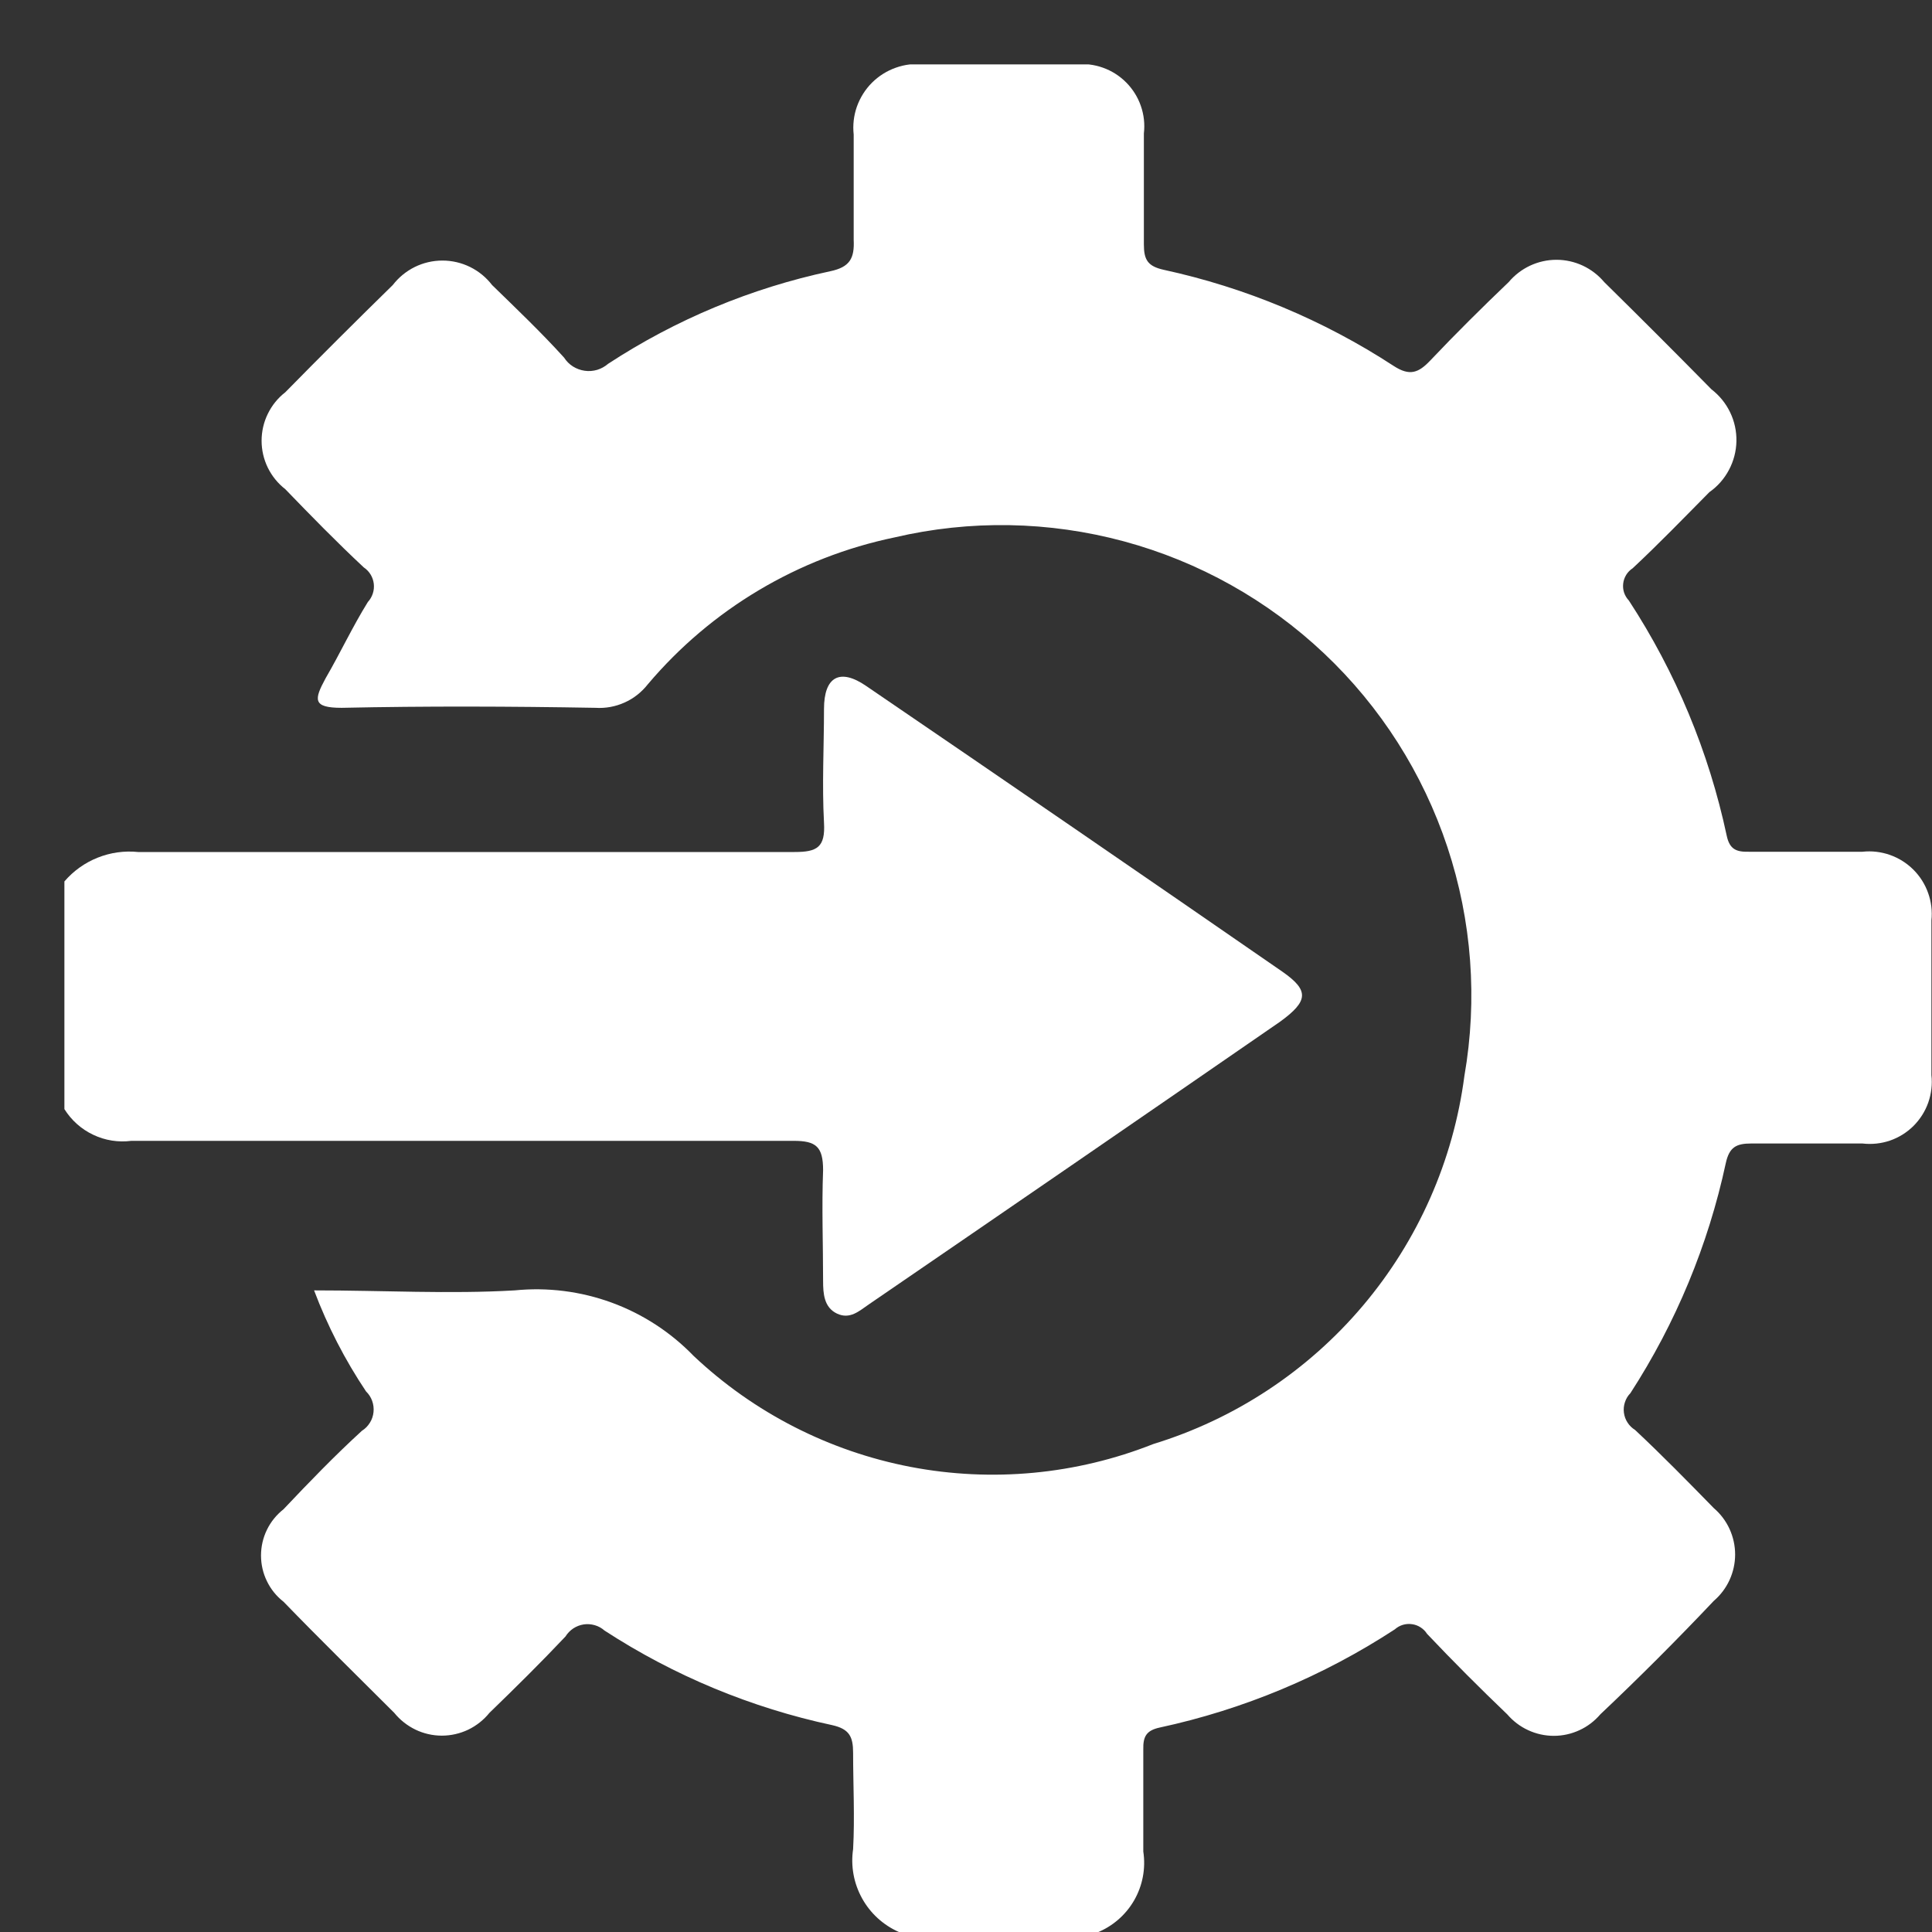 <?xml version="1.0" encoding="UTF-8"?> <svg xmlns="http://www.w3.org/2000/svg" width="30" height="30" viewBox="0 0 30 30" fill="none"><rect x="0" y="0" width="30" height="30" fill="#333333" stroke="none"/><g clip-path="url(#clip0_2015_5998)"><path d="M13.958 30C13.715 29.893 13.514 29.709 13.386 29.477C13.257 29.244 13.208 28.976 13.247 28.713C13.274 28.216 13.247 27.715 13.247 27.217C13.247 26.966 13.188 26.848 12.923 26.788C11.665 26.519 10.466 26.021 9.388 25.32C9.344 25.281 9.292 25.252 9.236 25.236C9.18 25.22 9.121 25.215 9.063 25.224C9.006 25.233 8.951 25.254 8.902 25.286C8.853 25.319 8.812 25.361 8.781 25.411C8.398 25.817 8.001 26.209 7.6 26.597C7.511 26.707 7.399 26.796 7.271 26.858C7.143 26.919 7.003 26.951 6.861 26.951C6.719 26.951 6.579 26.919 6.452 26.858C6.324 26.796 6.211 26.707 6.122 26.597C5.561 26.036 4.968 25.456 4.403 24.872C4.294 24.787 4.205 24.678 4.145 24.553C4.084 24.429 4.053 24.292 4.053 24.154C4.053 24.015 4.084 23.879 4.145 23.754C4.205 23.63 4.294 23.521 4.403 23.435C4.799 23.016 5.196 22.605 5.62 22.217C5.67 22.186 5.712 22.143 5.743 22.093C5.775 22.043 5.794 21.986 5.8 21.927C5.806 21.868 5.799 21.809 5.779 21.753C5.759 21.698 5.727 21.647 5.684 21.606C5.356 21.116 5.085 20.589 4.877 20.037C5.953 20.037 6.98 20.096 7.992 20.037C8.502 19.986 9.017 20.051 9.498 20.227C9.979 20.403 10.414 20.686 10.77 21.054C11.707 21.938 12.876 22.535 14.14 22.778C15.404 23.02 16.712 22.897 17.908 22.423C19.177 22.034 20.307 21.288 21.163 20.275C22.02 19.261 22.567 18.023 22.739 16.707C22.946 15.518 22.855 14.297 22.475 13.153C22.095 12.008 21.438 10.975 20.561 10.147C19.685 9.319 18.617 8.721 17.452 8.406C16.288 8.092 15.064 8.07 13.89 8.345C12.394 8.656 11.045 9.459 10.059 10.626C9.963 10.748 9.84 10.846 9.698 10.909C9.556 10.973 9.401 11.001 9.247 10.991C7.933 10.968 6.619 10.963 5.306 10.991C4.85 10.991 4.877 10.863 5.055 10.534C5.283 10.142 5.474 9.731 5.712 9.348C5.747 9.31 5.773 9.265 5.789 9.216C5.805 9.167 5.81 9.116 5.804 9.064C5.798 9.013 5.781 8.964 5.754 8.92C5.727 8.876 5.691 8.839 5.648 8.81C5.228 8.418 4.827 8.007 4.43 7.596C4.315 7.507 4.223 7.393 4.159 7.263C4.095 7.132 4.062 6.989 4.062 6.844C4.062 6.699 4.095 6.555 4.159 6.425C4.223 6.294 4.315 6.18 4.43 6.091C4.983 5.528 5.54 4.973 6.099 4.426C6.19 4.308 6.307 4.212 6.44 4.146C6.574 4.08 6.721 4.046 6.87 4.046C7.019 4.046 7.166 4.08 7.3 4.146C7.434 4.212 7.55 4.308 7.641 4.426C8.02 4.795 8.403 5.16 8.759 5.553C8.794 5.608 8.841 5.655 8.896 5.69C8.952 5.725 9.014 5.748 9.079 5.757C9.144 5.767 9.21 5.761 9.273 5.743C9.335 5.724 9.393 5.692 9.443 5.649C10.494 4.961 11.663 4.474 12.891 4.212C13.197 4.148 13.27 4.011 13.256 3.723C13.256 3.181 13.256 2.638 13.256 2.09C13.24 1.943 13.257 1.794 13.306 1.655C13.356 1.516 13.435 1.389 13.54 1.284C13.645 1.18 13.771 1.1 13.911 1.051C14.05 1.001 14.199 0.984 14.346 1C15.14 1 15.915 1 16.7 1C16.844 0.985 16.989 1.002 17.126 1.051C17.262 1.099 17.386 1.178 17.488 1.281C17.59 1.384 17.668 1.508 17.715 1.645C17.763 1.782 17.779 1.928 17.762 2.072C17.762 2.647 17.762 3.222 17.762 3.796C17.762 4.034 17.822 4.134 18.068 4.189C19.339 4.465 20.549 4.97 21.639 5.681C21.89 5.845 22.027 5.79 22.209 5.598C22.606 5.179 23.012 4.777 23.427 4.38C23.518 4.272 23.631 4.185 23.759 4.125C23.888 4.065 24.027 4.034 24.169 4.034C24.31 4.034 24.449 4.065 24.578 4.125C24.706 4.185 24.819 4.272 24.91 4.38C25.471 4.932 26.023 5.484 26.575 6.045C26.698 6.14 26.798 6.262 26.865 6.402C26.933 6.542 26.966 6.696 26.963 6.852C26.96 7.007 26.92 7.16 26.847 7.297C26.774 7.435 26.67 7.553 26.543 7.642C26.15 8.039 25.763 8.44 25.352 8.824C25.312 8.85 25.277 8.885 25.252 8.926C25.227 8.967 25.21 9.013 25.205 9.061C25.199 9.109 25.204 9.157 25.219 9.203C25.235 9.249 25.26 9.29 25.293 9.325C26.02 10.438 26.535 11.675 26.812 12.975C26.857 13.189 26.962 13.23 27.154 13.226C27.741 13.226 28.329 13.226 28.919 13.226C29.063 13.21 29.209 13.227 29.346 13.275C29.483 13.323 29.607 13.401 29.71 13.503C29.813 13.606 29.892 13.73 29.94 13.867C29.989 14.003 30.006 14.149 29.991 14.293C29.991 15.092 29.991 15.895 29.991 16.693C30.007 16.837 29.99 16.983 29.942 17.12C29.894 17.257 29.815 17.381 29.712 17.484C29.609 17.586 29.484 17.664 29.347 17.711C29.209 17.758 29.063 17.773 28.919 17.756C28.344 17.756 27.77 17.756 27.195 17.756C26.962 17.756 26.853 17.811 26.798 18.061C26.525 19.332 26.023 20.543 25.316 21.634C25.277 21.673 25.249 21.721 25.232 21.773C25.214 21.826 25.209 21.881 25.216 21.936C25.223 21.991 25.242 22.043 25.272 22.089C25.302 22.136 25.342 22.175 25.389 22.204C25.808 22.596 26.21 23.007 26.611 23.417C26.715 23.506 26.799 23.617 26.856 23.741C26.913 23.866 26.943 24.001 26.943 24.138C26.943 24.275 26.913 24.41 26.856 24.535C26.799 24.659 26.715 24.77 26.611 24.859C26.036 25.467 25.449 26.054 24.85 26.62C24.761 26.724 24.651 26.809 24.526 26.866C24.401 26.924 24.265 26.954 24.128 26.954C23.99 26.954 23.854 26.924 23.729 26.866C23.604 26.809 23.494 26.724 23.404 26.62C22.98 26.214 22.565 25.799 22.159 25.37C22.133 25.329 22.099 25.295 22.058 25.269C22.018 25.243 21.972 25.226 21.924 25.22C21.877 25.213 21.828 25.217 21.782 25.231C21.736 25.245 21.694 25.269 21.658 25.301C20.545 26.028 19.308 26.545 18.009 26.825C17.799 26.87 17.749 26.966 17.753 27.163C17.753 27.692 17.753 28.221 17.753 28.75C17.793 29.012 17.743 29.28 17.61 29.51C17.477 29.74 17.27 29.917 17.023 30.014L13.958 30Z" fill="white"></path><path d="M1 13.687C1.14 13.524 1.317 13.397 1.516 13.318C1.716 13.238 1.931 13.208 2.145 13.23C5.543 13.23 8.941 13.23 12.339 13.23C12.686 13.23 12.818 13.158 12.795 12.774C12.763 12.186 12.795 11.597 12.795 11.009C12.795 10.507 13.041 10.37 13.452 10.653C15.611 12.125 17.764 13.603 19.911 15.087C20.33 15.379 20.321 15.543 19.874 15.867C17.746 17.336 15.617 18.799 13.489 20.256C13.343 20.356 13.197 20.493 12.996 20.397C12.795 20.301 12.781 20.087 12.781 19.891C12.781 19.316 12.759 18.741 12.781 18.171C12.781 17.806 12.672 17.715 12.325 17.715C8.895 17.715 5.484 17.715 2.04 17.715C1.838 17.741 1.632 17.709 1.448 17.621C1.263 17.534 1.108 17.395 1 17.222L1 13.687Z" fill="white"></path></g><defs><clipPath id="clip0_2015_5998"><rect width="29" height="29" fill="white" transform="translate(1 1)"></rect></clipPath></defs></svg> 